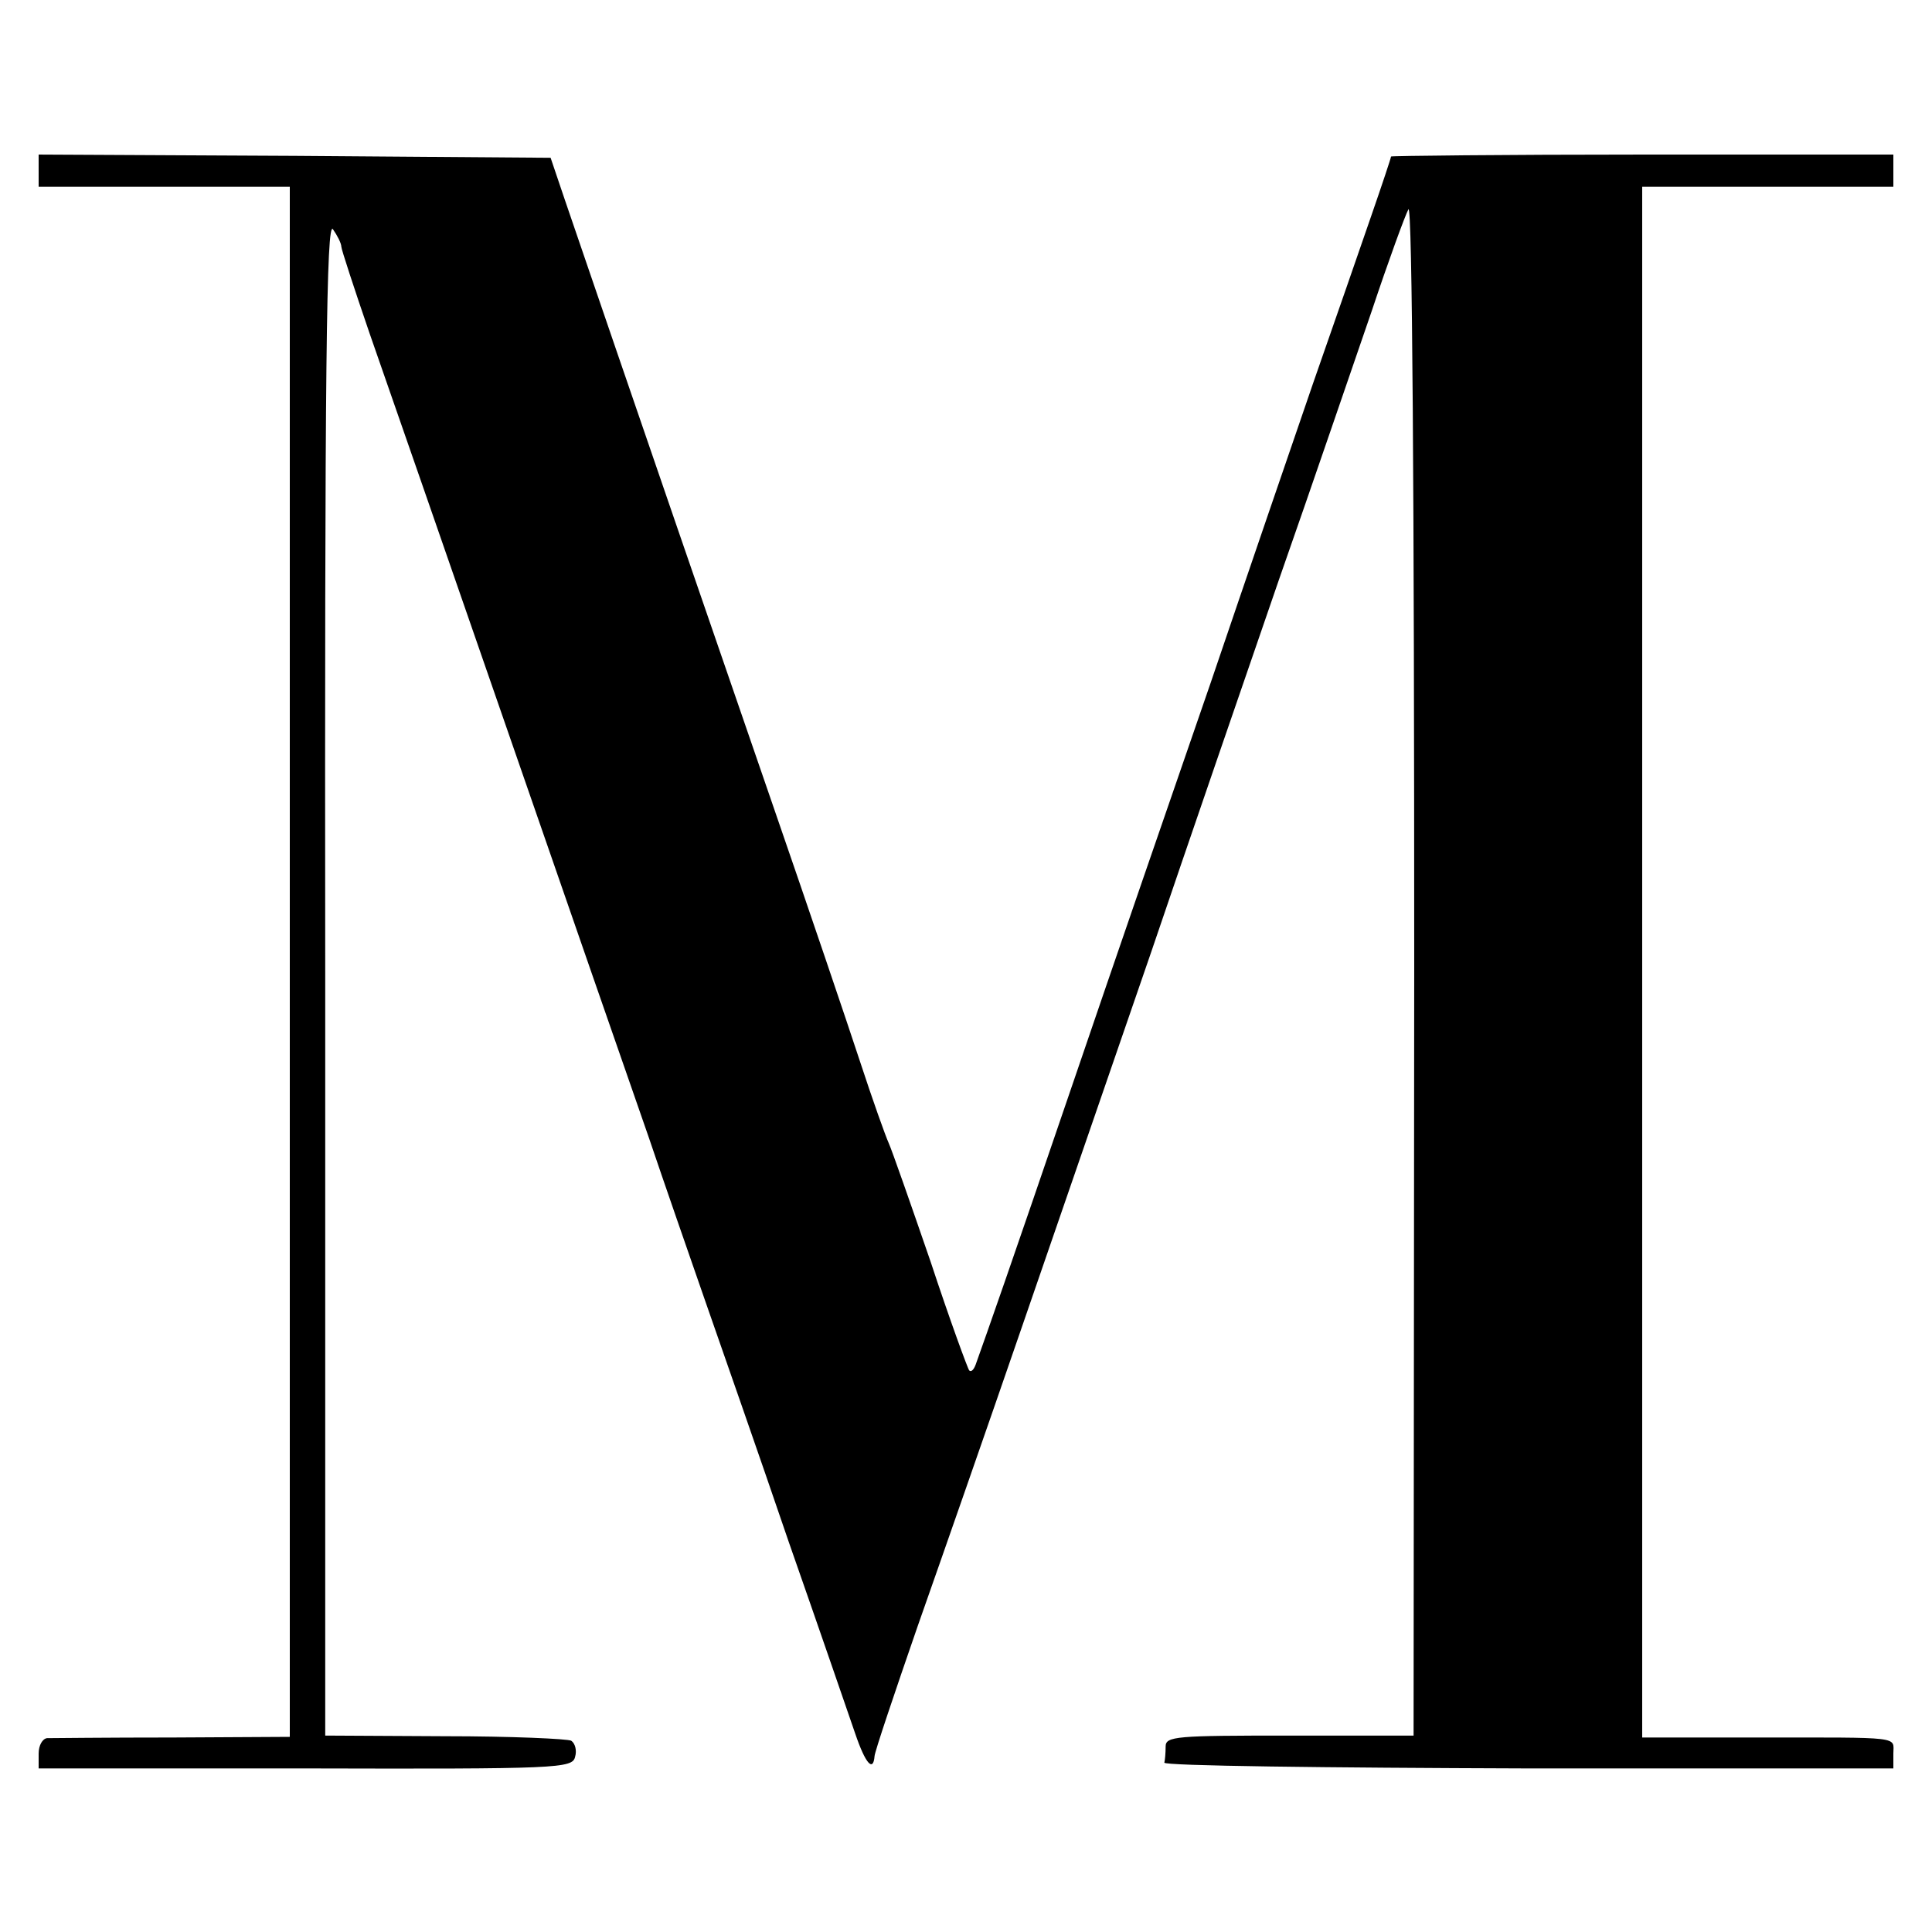 <?xml version="1.0" standalone="no"?>
<!DOCTYPE svg PUBLIC "-//W3C//DTD SVG 20010904//EN"
 "http://www.w3.org/TR/2001/REC-SVG-20010904/DTD/svg10.dtd">
<svg version="1.0" xmlns="http://www.w3.org/2000/svg"
 width="300pt" height="300pt" viewBox="0 0 300 300"
 preserveAspectRatio="xMidYMid meet">
<g transform="translate(0,300) scale(0.1,-0.1)"
fill="#000000" stroke="none">
<path d="M60 2735 l0 -25 195 0 195 0 0 -1203 0 -1204 -182 -1 c-101 0 -189
-1 -195 -1 -7 -1 -13 -11 -13 -24 l0 -23 414 0 c393 -1 415 0 419 18 3 10 0
21 -6 25 -5 3 -94 7 -196 7 l-186 1 0 1178 c-1 960 2 1175 12 1161 7 -10 13
-22 13 -27 0 -4 20 -65 44 -135 53 -151 368 -1061 433 -1247 24 -71 64 -186
88 -255 24 -69 83 -237 130 -375 48 -137 94 -271 103 -297 16 -47 28 -60 30
-35 0 6 31 98 67 202 37 105 110 314 162 465 52 151 142 412 200 580 57 168
147 429 199 580 53 151 117 339 144 417 26 78 52 149 57 158 6 10 9 -441 9
-1177 l-1 -1193 -192 0 c-177 0 -193 -1 -193 -17 0 -10 -1 -21 -2 -25 -2 -5
252 -8 564 -9 l568 0 0 23 c0 27 17 25 -212 25 l-178 0 0 1204 0 1204 195 0
195 0 0 25 0 25 -390 0 c-214 0 -390 -2 -390 -3 0 -2 -14 -44 -31 -93 -17 -49
-57 -165 -90 -259 -32 -93 -104 -303 -159 -465 -56 -162 -153 -443 -215 -625
-99 -290 -130 -378 -150 -434 -3 -8 -7 -12 -10 -9 -2 2 -30 78 -60 169 -31 90
-60 173 -65 184 -5 11 -25 67 -44 125 -19 58 -80 238 -136 400 -238 690 -302
879 -323 940 l-22 65 -397 3 -398 2 0 -25z"/>
</g>
</svg>
